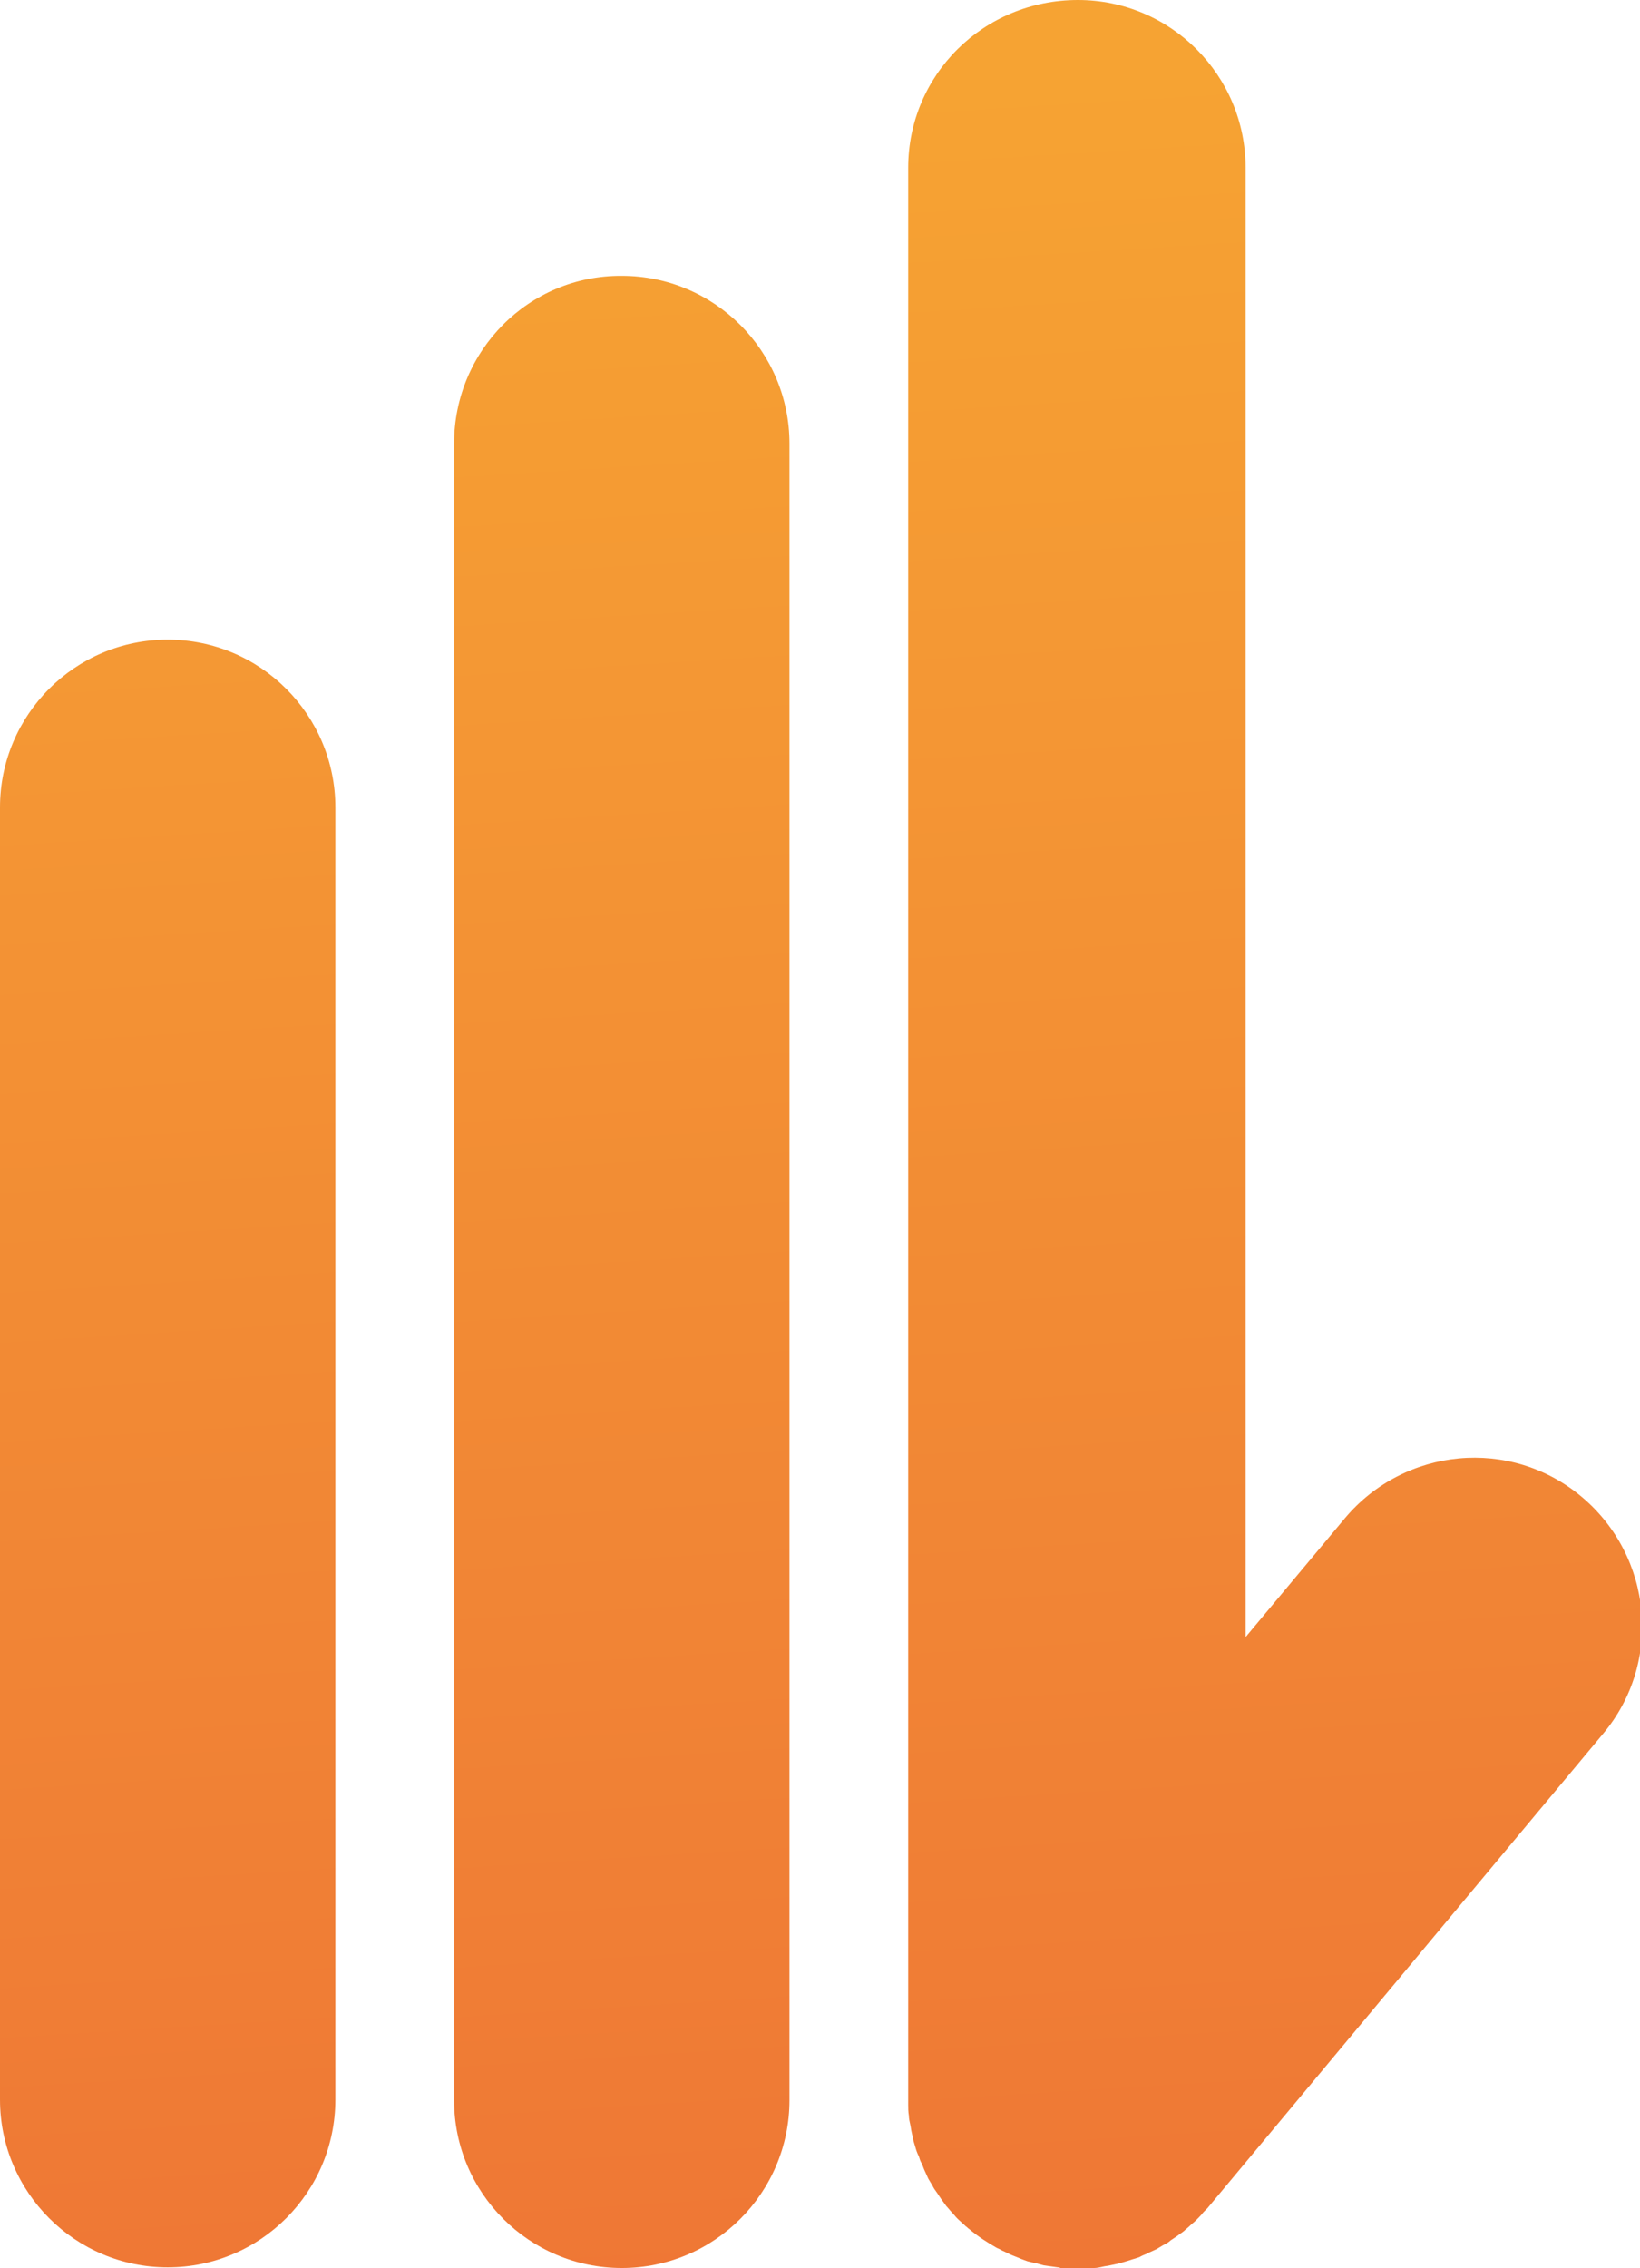 <?xml version="1.0" encoding="utf-8"?>
<!-- Generator: Adobe Illustrator 27.2.0, SVG Export Plug-In . SVG Version: 6.00 Build 0)  -->
<svg version="1.1" id="Camada_1" xmlns="http://www.w3.org/2000/svg" xmlns:xlink="http://www.w3.org/1999/xlink" x="0px" y="0px"
	 viewBox="0 0 244.5 337.9" style="enable-background:new 0 0 244.5 337.9;" xml:space="preserve">
<style type="text/css">
	
		.st0{clip-path:url(#SVGID_00000106113412774086408880000004059575527159150521_);fill:url(#SVGID_00000151514565343843580480000010783672898845386395_);}
	
		.st1{clip-path:url(#SVGID_00000141439696544148393100000016090380634595299228_);fill:url(#SVGID_00000033337193141832837410000011637539602756999581_);}
	
		.st2{clip-path:url(#SVGID_00000123419470768976049790000013232350013155390123_);fill:url(#SVGID_00000040568814355889593470000000766842973343314098_);}
</style>
<g>
	<g>
		<defs>
			<path id="SVGID_1_" d="M67.7,66.1v246.8c0,13.8,11.2,25,25,25c13.8,0,25-11.2,25-25V66.1c0-13.8-11.2-25-25-25
				C78.9,41,67.7,52.2,67.7,66.1"/>
		</defs>
		<clipPath id="SVGID_00000158747916387655582350000015055886829396523191_">
			<use xlink:href="#SVGID_1_"  style="overflow:visible;"/>
		</clipPath>
		
			<linearGradient id="SVGID_00000047743126806949082540000004144851013834243469_" gradientUnits="userSpaceOnUse" x1="-170.519" y1="590.419" x2="-169.519" y2="590.419" gradientTransform="matrix(-16.409 -406.111 -406.111 16.409 237079.438 -78519.555)">
			<stop  offset="0" style="stop-color:#ED6D36"/>
			<stop  offset="2.346250e-03" style="stop-color:#ED6D36"/>
			<stop  offset="1" style="stop-color:#F6A333"/>
		</linearGradient>
		
			<polygon style="clip-path:url(#SVGID_00000158747916387655582350000015055886829396523191_);fill:url(#SVGID_00000047743126806949082540000004144851013834243469_);" points="
			67.8,339.9 55.7,41.5 117.7,39 129.7,337.4 		"/>
	</g>
	<g>
		<defs>
			<path id="SVGID_00000180365871106948507600000009723921245787292838_" d="M0,120.3v192.5c0,13.8,11.2,25,25,25
				c13.8,0,25-11.2,25-25V120.3c0-13.8-11.2-25-25-25C11.2,95.3,0,106.5,0,120.3"/>
		</defs>
		<clipPath id="SVGID_00000089548394631239077570000011563159946804065929_">
			<use xlink:href="#SVGID_00000180365871106948507600000009723921245787292838_"  style="overflow:visible;"/>
		</clipPath>
		
			<linearGradient id="SVGID_00000005228272760927988130000006590483040360853678_" gradientUnits="userSpaceOnUse" x1="-170.519" y1="590.419" x2="-169.519" y2="590.419" gradientTransform="matrix(-16.409 -406.111 -406.111 16.409 237010.766 -78516.781)">
			<stop  offset="0" style="stop-color:#ED6D36"/>
			<stop  offset="2.346250e-03" style="stop-color:#ED6D36"/>
			<stop  offset="1" style="stop-color:#F6A333"/>
		</linearGradient>
		
			<polygon style="clip-path:url(#SVGID_00000089548394631239077570000011563159946804065929_);fill:url(#SVGID_00000005228272760927988130000006590483040360853678_);" points="
			0.1,339.9 -9.8,95.7 50,93.3 59.9,337.5 		"/>
	</g>
	<g>
		<defs>
			<path id="SVGID_00000083787644243092127370000003875380865171465116_" d="M135.4,25v287.8c0,0.3,0,0.5,0,0.8c0,0.5,0,1,0.1,1.6
				c0,0.4,0.1,0.9,0.2,1.3c0.1,0.4,0.1,0.7,0.2,1.1c0.1,0.5,0.2,0.9,0.3,1.4c0.1,0.3,0.2,0.7,0.3,1c0.1,0.4,0.3,0.9,0.5,1.3
				c0.1,0.3,0.2,0.7,0.4,1c0.2,0.4,0.3,0.8,0.5,1.2c0.2,0.4,0.3,0.7,0.5,1.1c0.2,0.3,0.4,0.7,0.6,1c0.2,0.4,0.4,0.7,0.7,1.1
				c0.2,0.3,0.4,0.6,0.6,0.9c0.3,0.4,0.5,0.7,0.8,1.1c0.3,0.3,0.5,0.6,0.8,0.9c0.3,0.3,0.5,0.6,0.8,0.9c0.4,0.4,0.9,0.8,1.3,1.2
				c0.2,0.1,0.3,0.3,0.5,0.4c0,0,0,0,0,0c1.3,1.1,2.7,2,4.1,2.8c0.2,0.1,0.5,0.2,0.8,0.4c0.5,0.2,1,0.5,1.5,0.7
				c0.3,0.1,0.7,0.3,1,0.4c0.4,0.2,0.8,0.3,1.3,0.5c0.4,0.1,0.8,0.2,1.3,0.3c0.4,0.1,0.7,0.2,1.1,0.3c0.7,0.1,1.4,0.2,2.1,0.3
				c0.1,0,0.2,0,0.4,0.1c0.8,0.1,1.7,0.1,2.5,0.1c0,0,0,0,0.1,0c0.3,0,0.5,0,0.8,0c0.5,0,1.1,0,1.6-0.1c0.4,0,0.9-0.1,1.3-0.2
				c0.4-0.1,0.7-0.1,1.1-0.2c0.5-0.1,0.9-0.2,1.4-0.3c0.3-0.1,0.7-0.2,1-0.3c0.4-0.1,0.9-0.3,1.3-0.4c0.3-0.1,0.7-0.2,1-0.4
				c0.4-0.2,0.8-0.3,1.1-0.5c0.4-0.2,0.7-0.3,1.1-0.5c0.3-0.2,0.7-0.4,1-0.6c0.4-0.2,0.8-0.4,1.1-0.7c0.3-0.2,0.6-0.4,0.9-0.6
				c0.4-0.3,0.7-0.5,1.1-0.8c0.3-0.3,0.6-0.5,0.9-0.8c0.3-0.3,0.6-0.5,0.9-0.8c0.4-0.4,0.8-0.8,1.1-1.2c0.2-0.2,0.3-0.3,0.5-0.5
				l0.1-0.1l0,0l59-70.7c8.9-10.6,7.4-26.4-3.2-35.3c-10.6-8.9-26.4-7.4-35.3,3.2l-14.8,17.7V25c0-13.8-11.2-25-25-25
				C146.6,0,135.4,11.2,135.4,25"/>
		</defs>
		<clipPath id="SVGID_00000155851977227435096520000000757178195848348290_">
			<use xlink:href="#SVGID_00000083787644243092127370000003875380865171465116_"  style="overflow:visible;"/>
		</clipPath>
		
			<linearGradient id="SVGID_00000031911987077820469160000006170264528666970791_" gradientUnits="userSpaceOnUse" x1="-170.519" y1="590.404" x2="-169.519" y2="590.404" gradientTransform="matrix(-16.409 -406.111 -406.111 16.409 237172.953 -78523.328)">
			<stop  offset="0" style="stop-color:#ED6D36"/>
			<stop  offset="2.346250e-03" style="stop-color:#ED6D36"/>
			<stop  offset="1" style="stop-color:#F6A333"/>
		</linearGradient>
		
			<polygon style="clip-path:url(#SVGID_00000155851977227435096520000000757178195848348290_);fill:url(#SVGID_00000031911987077820469160000006170264528666970791_);" points="
			135.6,342.4 121.7,0.6 247.4,-4.5 261.2,337.3 		"/>
	</g>
</g>
</svg>
